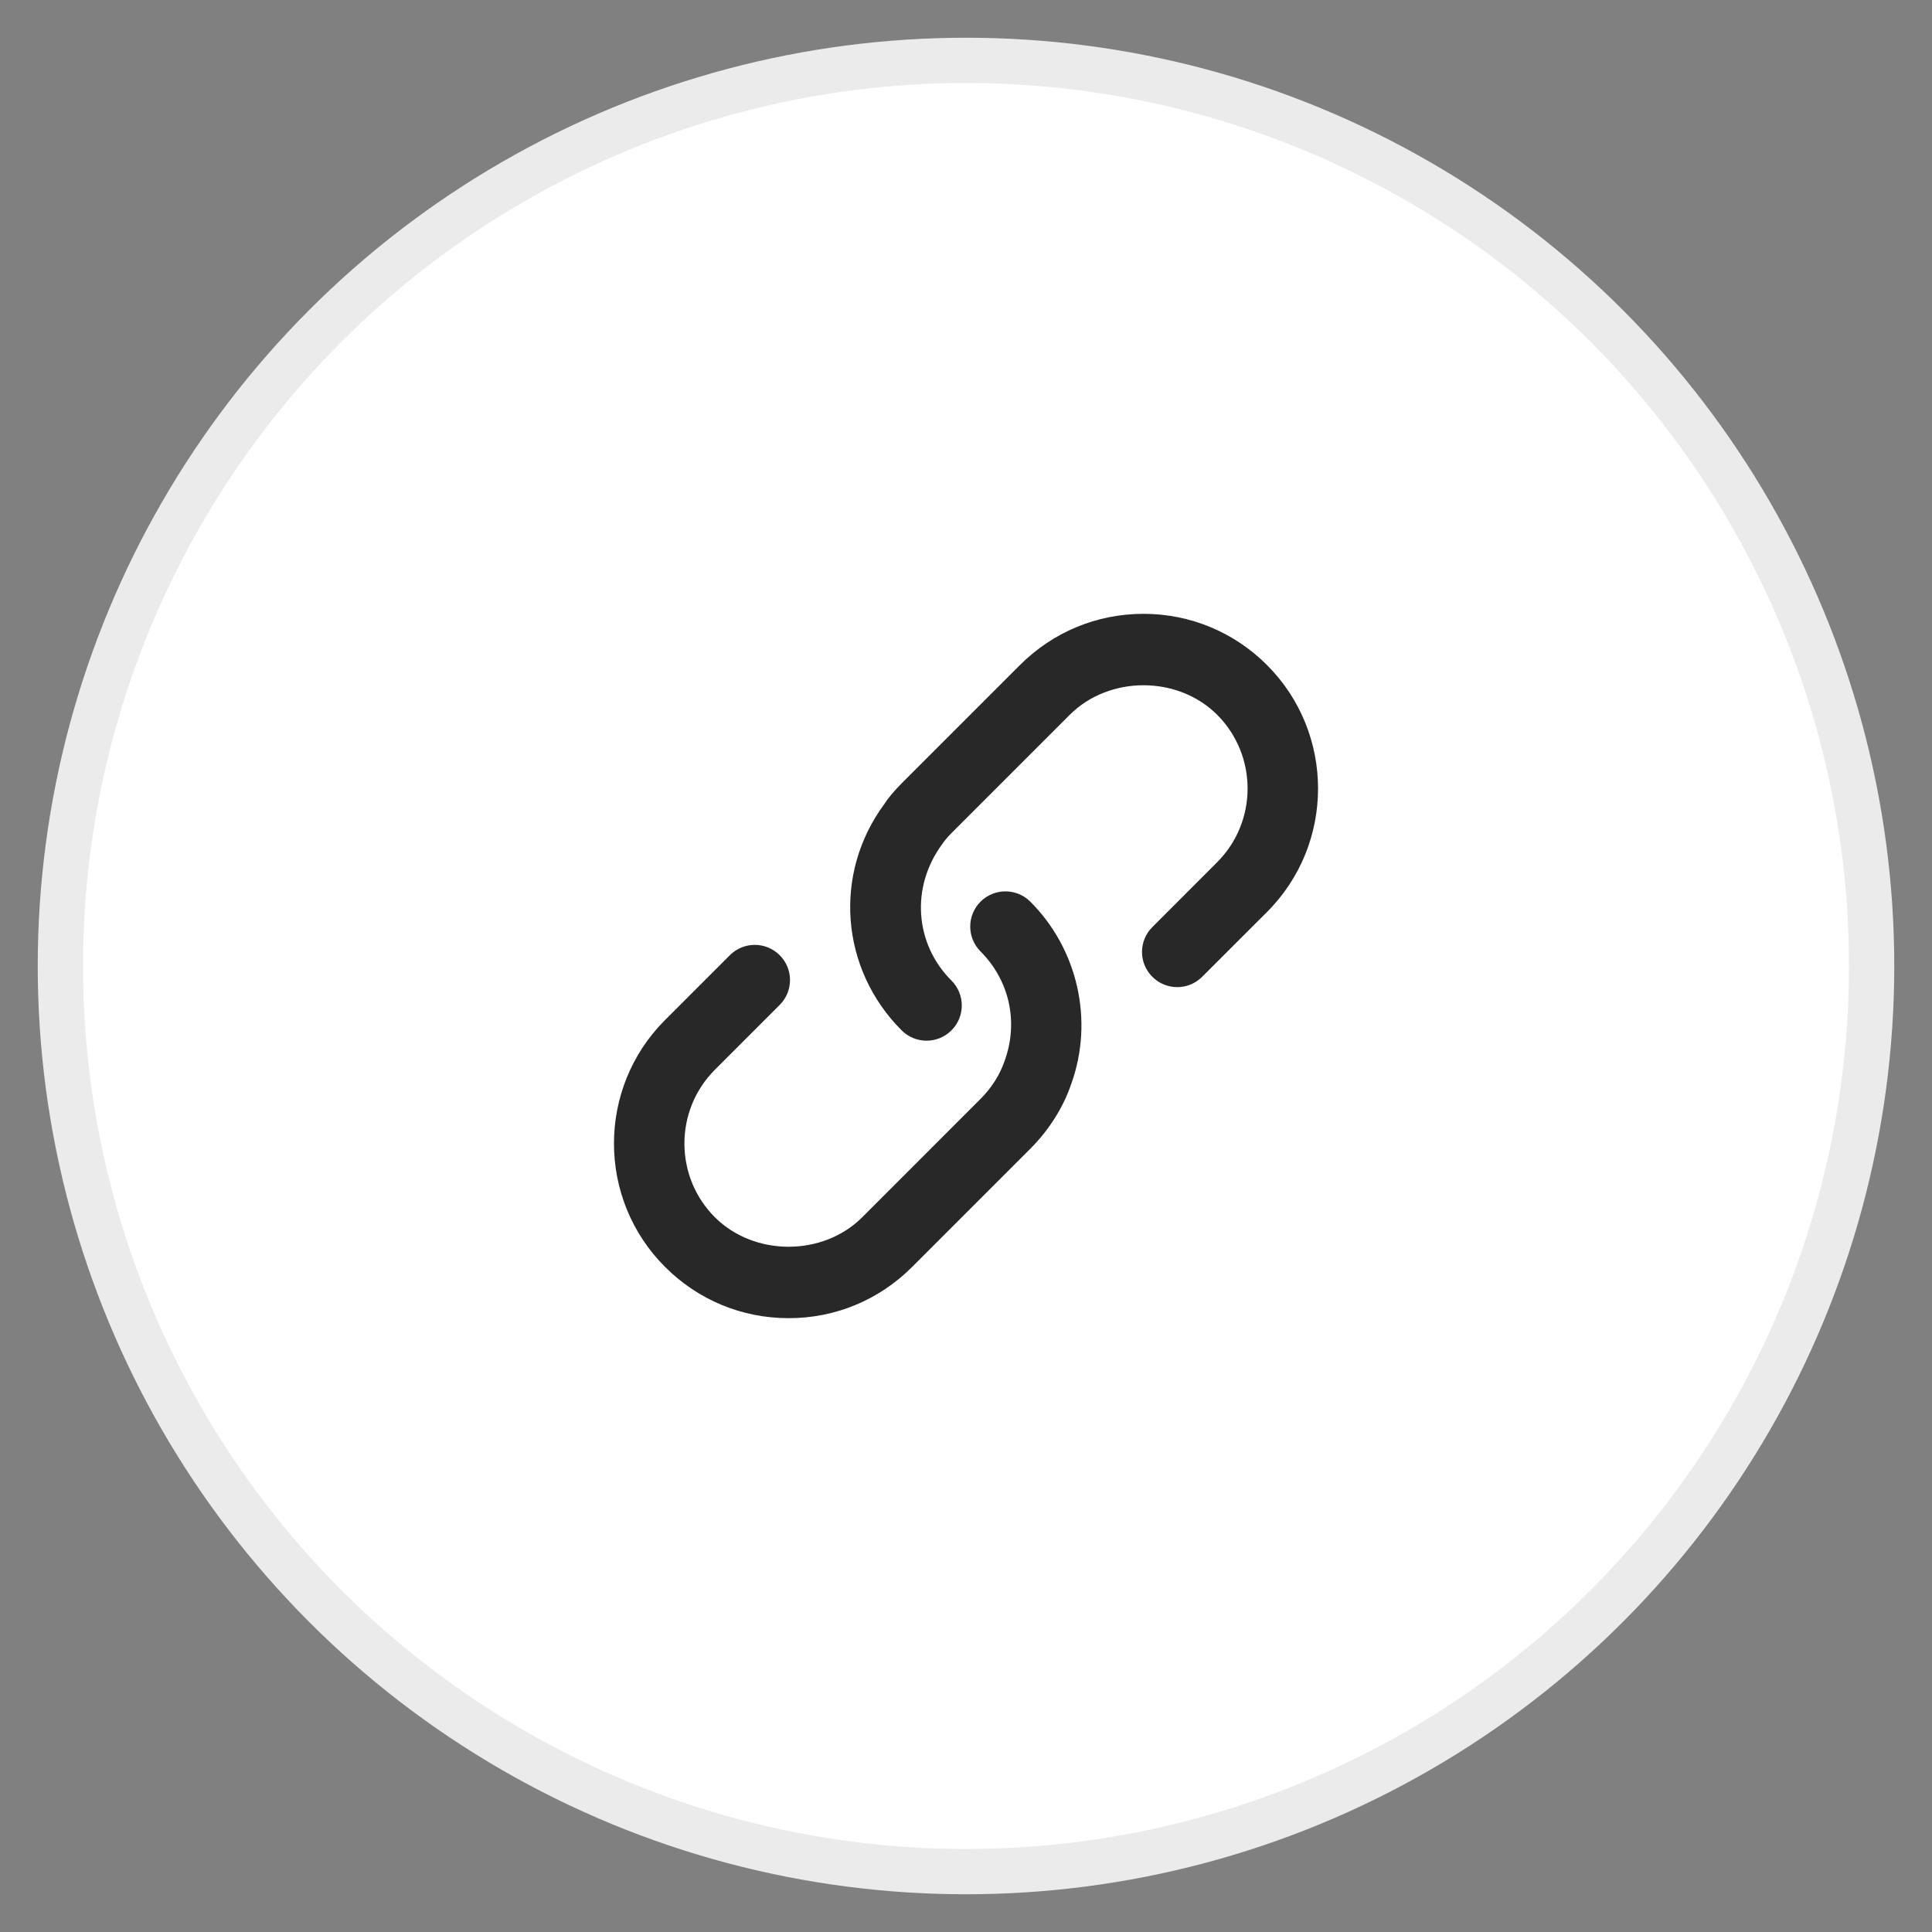 <svg width="32" height="32" viewBox="0 0 32 32" fill="none" xmlns="http://www.w3.org/2000/svg">
<rect x="0" y="0" width="32" height="32" fill="#808080" stroke="none"/>
<circle cx="16" cy="16" r="15" fill="white" stroke="#EBEBEB" stroke-width="0.75"/>
<path d="M15.347 17.237C15.197 17.237 15.048 17.18 14.934 17.066C13.918 16.049 13.796 14.474 14.644 13.322C14.704 13.226 14.806 13.104 14.934 12.975L16.894 11.015C17.441 10.468 18.167 10.167 18.94 10.167C19.711 10.167 20.438 10.468 20.985 11.015C22.113 12.143 22.113 13.979 20.985 15.106L19.911 16.179C19.683 16.407 19.315 16.407 19.087 16.179C18.858 15.952 18.858 15.583 19.087 15.355L20.16 14.281C20.832 13.608 20.832 12.513 20.16 11.839C19.507 11.187 18.372 11.187 17.719 11.839L15.759 13.799C15.691 13.868 15.639 13.931 15.603 13.985C15.08 14.698 15.153 15.636 15.759 16.241C15.987 16.469 15.987 16.839 15.759 17.066C15.645 17.18 15.496 17.237 15.347 17.237ZM15.106 20.986L17.066 19.026C17.378 18.713 17.615 18.336 17.745 17.948C18.119 16.904 17.853 15.722 17.066 14.935C16.838 14.707 16.469 14.707 16.241 14.934C16.013 15.162 16.013 15.531 16.241 15.759C16.717 16.236 16.873 16.923 16.642 17.565C16.565 17.795 16.427 18.015 16.241 18.201L14.282 20.161C13.629 20.813 12.494 20.813 11.84 20.161C11.168 19.488 11.168 18.392 11.84 17.719L12.914 16.645C13.142 16.417 13.142 16.048 12.914 15.821C12.686 15.593 12.317 15.593 12.089 15.821L11.016 16.894C9.887 18.022 9.887 19.857 11.016 20.985C11.563 21.532 12.289 21.833 13.061 21.833C13.833 21.834 14.559 21.533 15.106 20.986Z" fill="#282828"/>
</svg>
